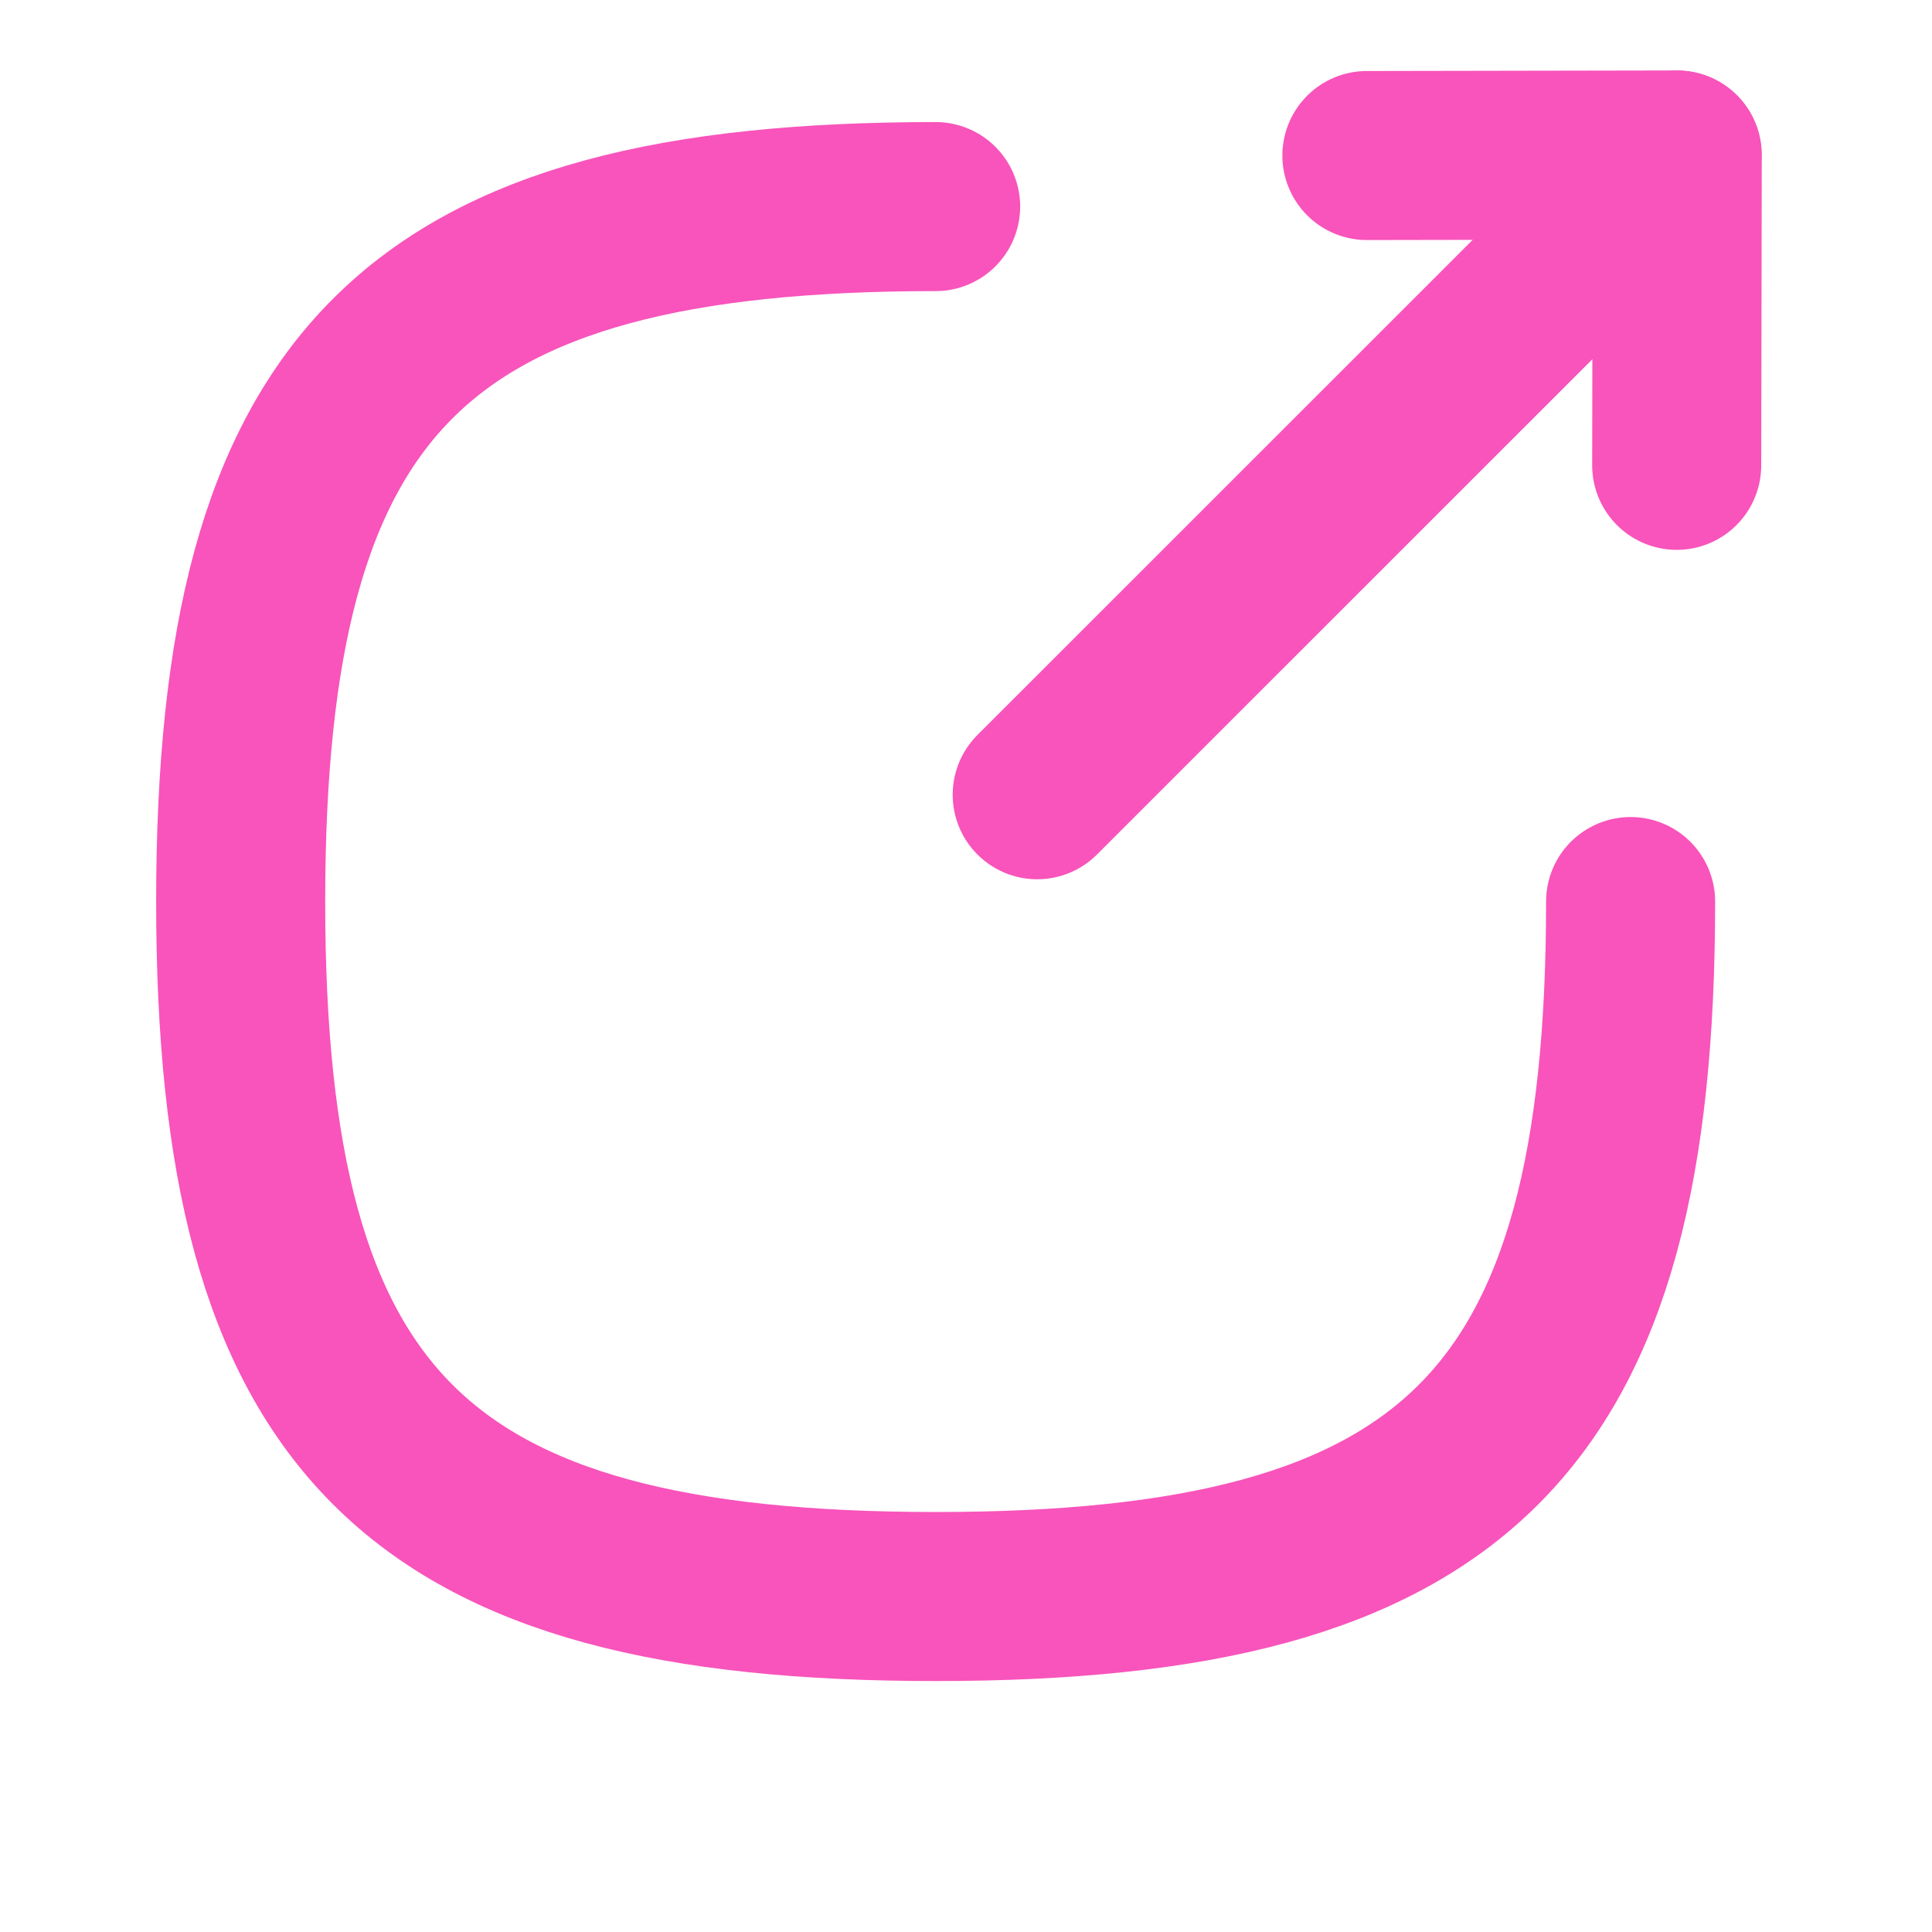 <svg width="14" height="14" viewBox="0 0 14 14" fill="none" xmlns="http://www.w3.org/2000/svg">
<path d="M6.78 1.497C3.003 1.497 1.744 2.756 1.744 6.533C1.744 10.31 3.003 11.569 6.78 11.569C10.557 11.569 11.816 10.31 11.816 6.533" stroke="#F854BB" stroke-width="1.225" stroke-linecap="round" stroke-linejoin="round"/>
<path d="M12.152 1.124L7.516 5.759" stroke="#F854BB" stroke-width="1.225" stroke-linecap="round" stroke-linejoin="round"/>
<path d="M9.905 1.127L12.154 1.123L12.15 3.372" stroke="#F854BB" stroke-width="1.225" stroke-linecap="round" stroke-linejoin="round"/>
</svg>
